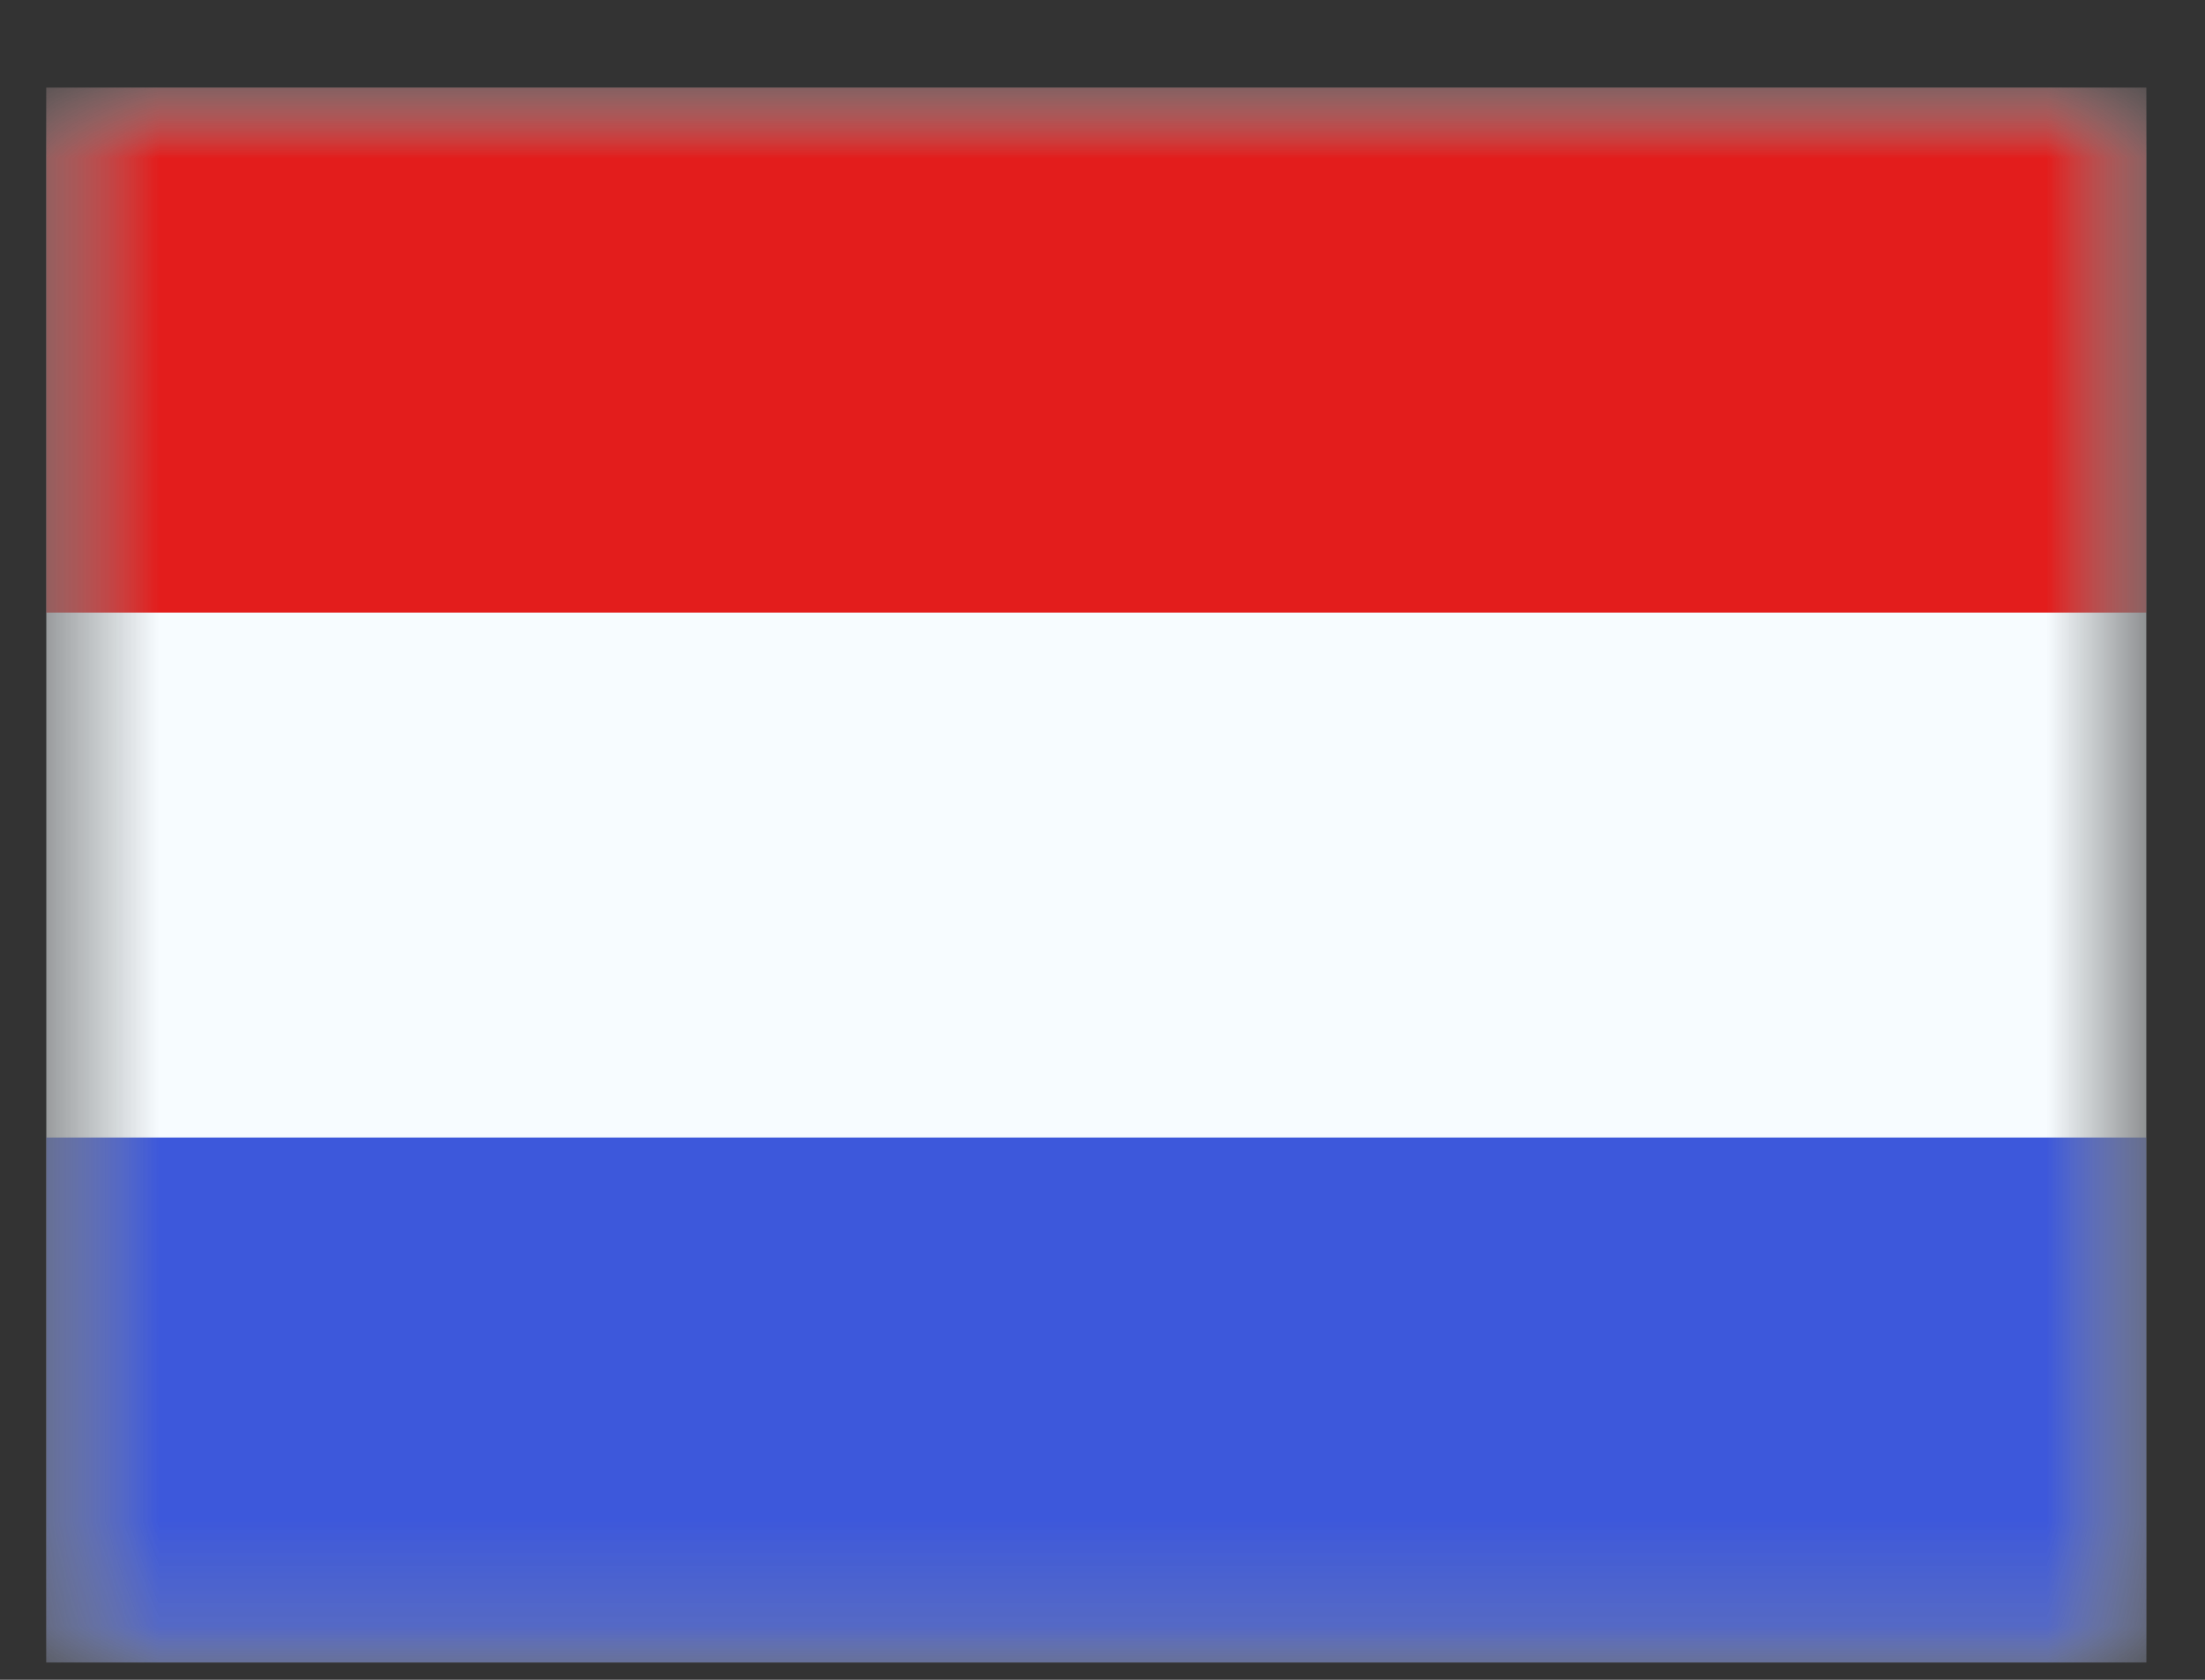 <svg width="21" height="16" viewBox="0 0 21 16" fill="none" xmlns="http://www.w3.org/2000/svg">
<rect x="0" y="0" width="21" height="16" fill="#333333" stroke="none"/>
<mask id="mask0_3223_812" style="mask-type:luminance" maskUnits="userSpaceOnUse" x="0" y="0" width="21" height="16">
<rect x="0.441" y="0.835" width="20" height="15" fill="white"/>
</mask>
<g mask="url(#mask0_3223_812)">
<path fill-rule="evenodd" clip-rule="evenodd" d="M0.441 0.835V15.835H20.441V0.835H0.441Z" fill="#F7FCFF"/>
<mask id="mask1_3223_812" style="mask-type:luminance" maskUnits="userSpaceOnUse" x="0" y="0" width="21" height="16">
<path fill-rule="evenodd" clip-rule="evenodd" d="M0.441 0.835V15.835H20.441V0.835H0.441Z" fill="white"/>
</mask>
<g mask="url(#mask1_3223_812)">
<path fill-rule="evenodd" clip-rule="evenodd" d="M0.441 0.835V5.835H20.441V0.835H0.441Z" fill="#E31D1C"/>
<path fill-rule="evenodd" clip-rule="evenodd" d="M0.441 10.835V15.835H20.441V10.835H0.441Z" fill="#3D58DB"/>
</g>
</g>
</svg>
